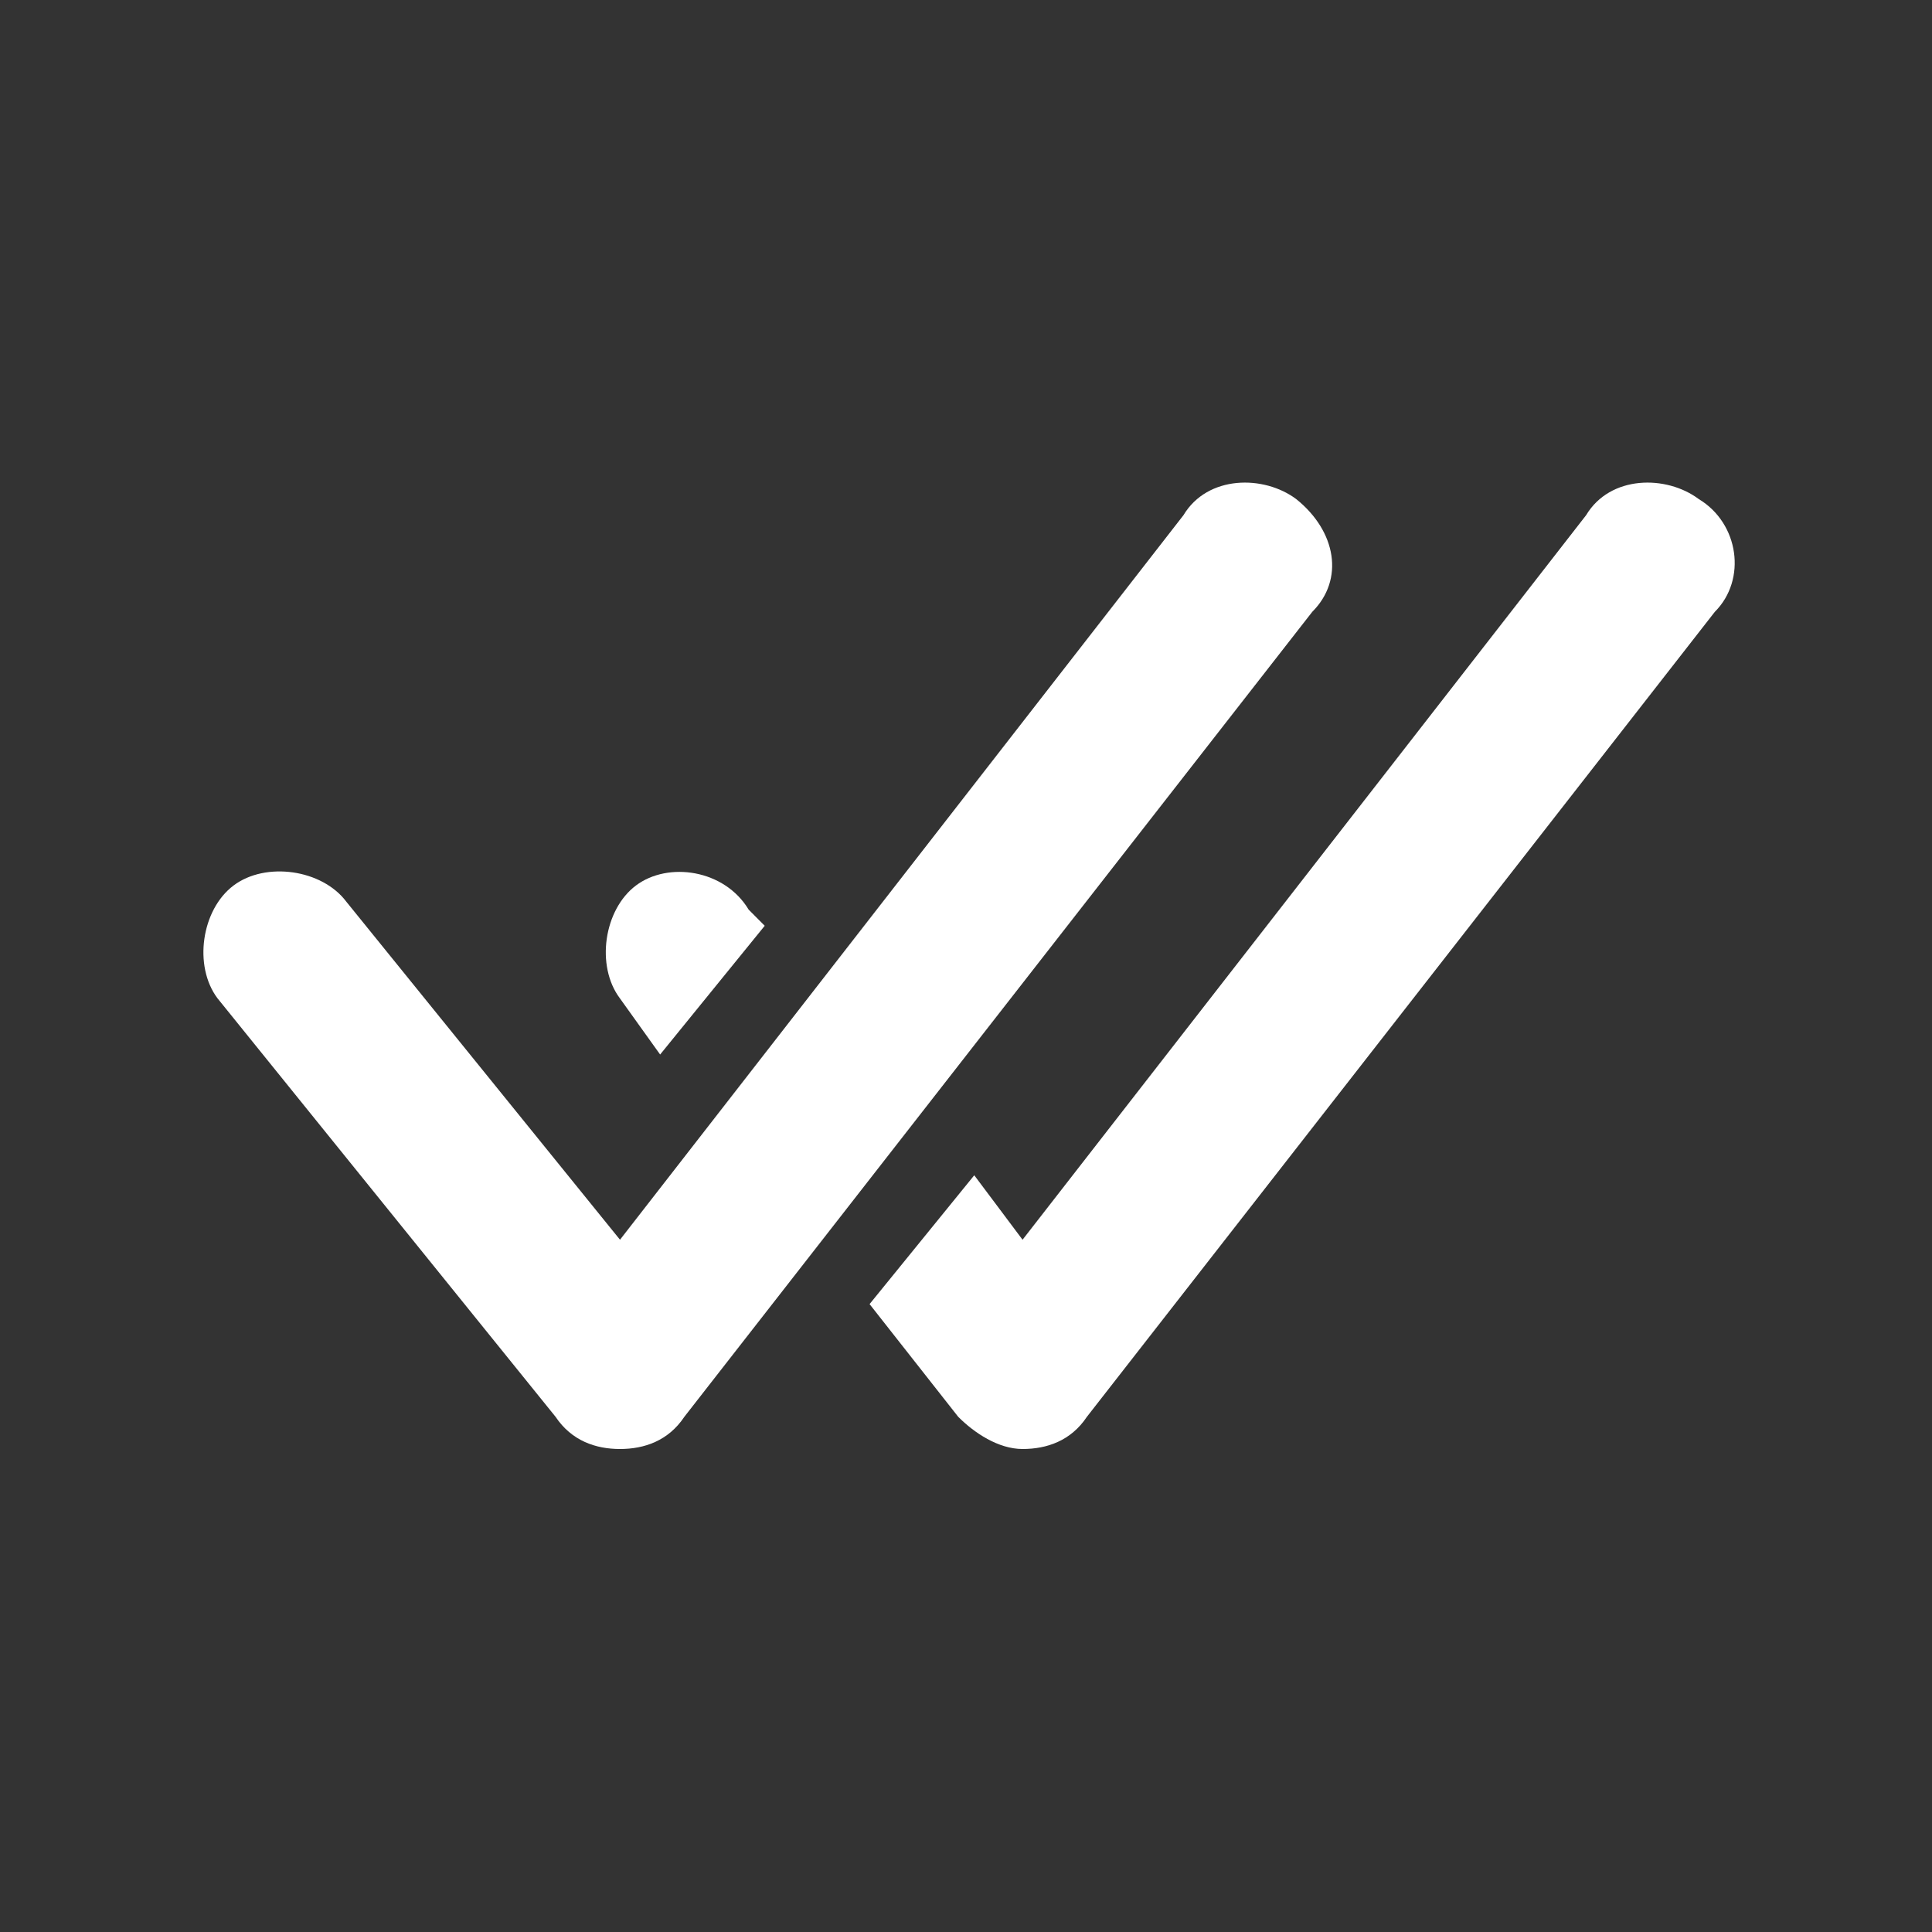 <svg width="22" height="22" viewBox="0 0 22 22" fill="none" xmlns="http://www.w3.org/2000/svg">
<rect x="0" y="0" width="22" height="22" fill="#333333" stroke="none"/>
<path d="M14.76 5.683C14.393 5.408 13.751 5.408 13.476 5.867L7.06 14.117L3.943 10.267C3.668 9.9 3.026 9.808 2.66 10.083C2.293 10.358 2.201 11 2.476 11.367L6.326 16.133C6.51 16.408 6.785 16.5 7.06 16.5C7.335 16.5 7.61 16.408 7.793 16.133L14.943 6.967C15.31 6.6 15.218 6.05 14.76 5.683Z" fill="white"/>
<path d="M19.344 5.683C18.977 5.408 18.336 5.408 18.061 5.867L11.644 14.117L11.094 13.383L9.902 14.85L10.911 16.133C11.094 16.317 11.369 16.5 11.644 16.5C11.919 16.5 12.194 16.408 12.377 16.133L19.527 6.967C19.894 6.6 19.802 5.958 19.344 5.683Z" fill="white"/>
<path d="M7.517 12.008L8.708 10.542L8.525 10.358C8.25 9.9 7.608 9.808 7.242 10.083C6.875 10.358 6.783 11 7.058 11.367L7.517 12.008Z" fill="white"/>
</svg>
